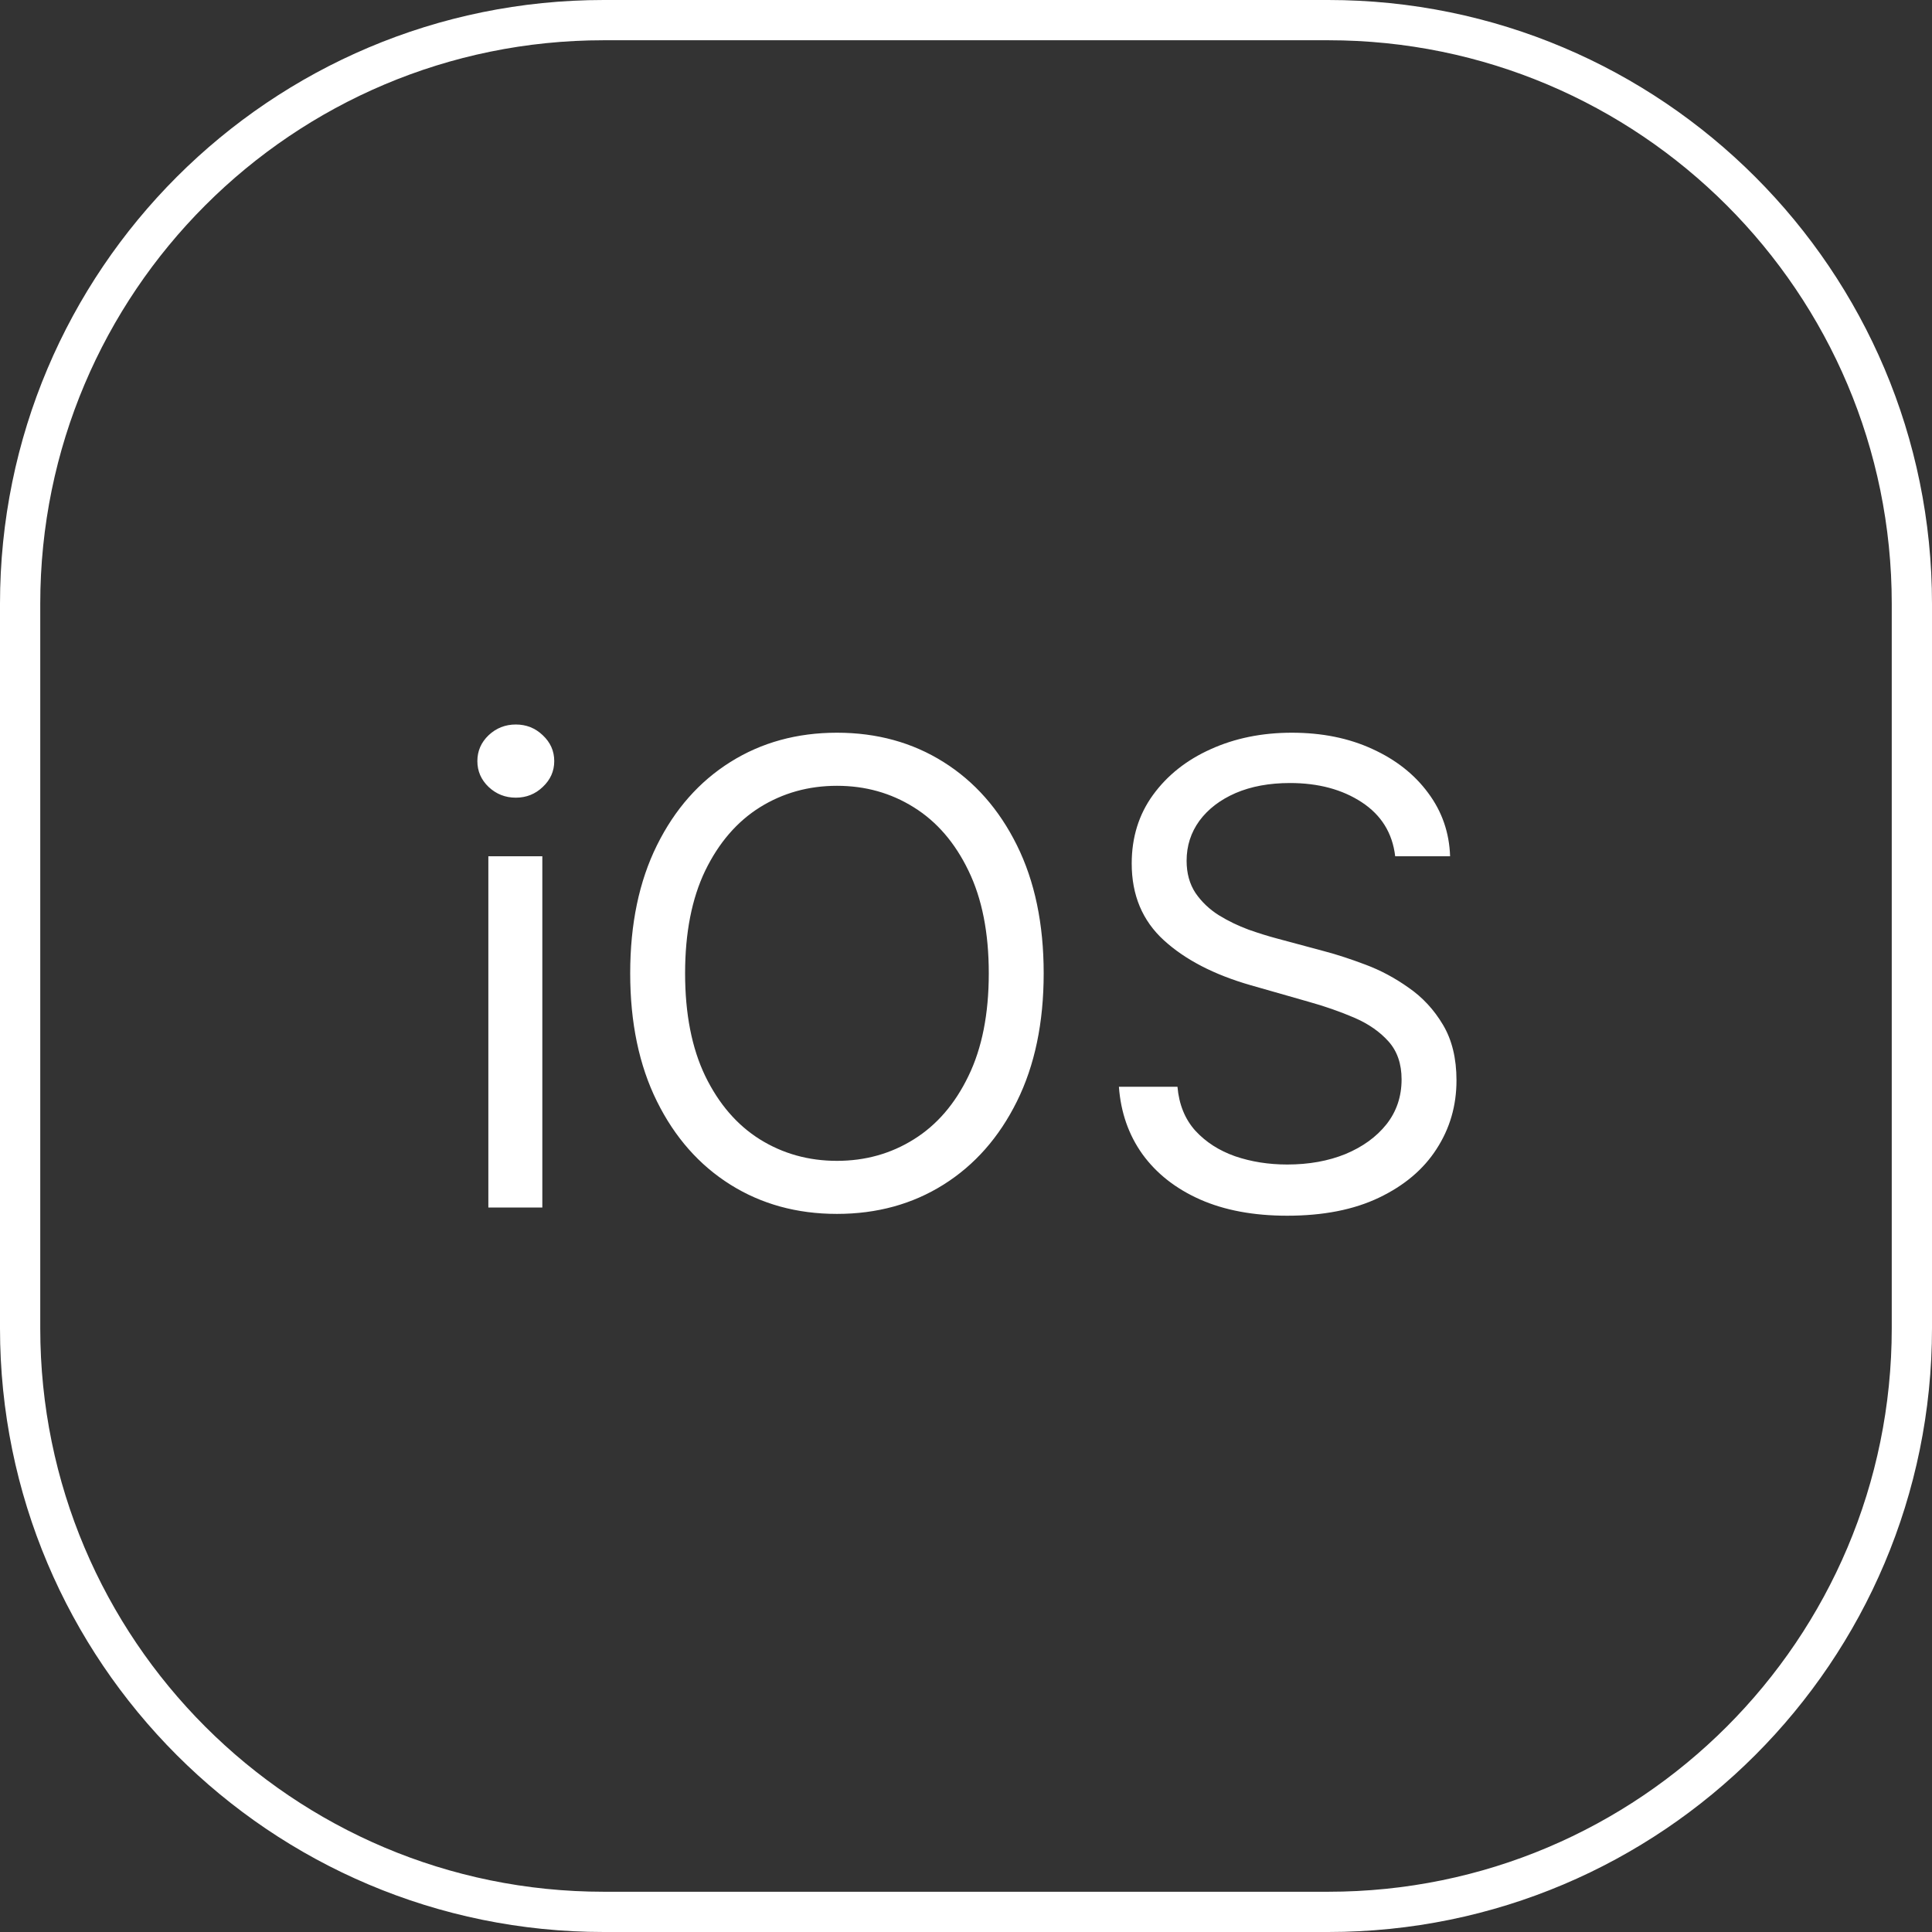 <svg width="48" height="48" viewBox="0 0 48 48" fill="none" xmlns="http://www.w3.org/2000/svg">
<rect x="0" y="0" width="48" height="48" fill="#333333" stroke="none"/>
<g clip-path="url(#clip0_389_5234)">
<path d="M12.133 30V21.273H13.474V30H12.133ZM12.815 19.818C12.554 19.818 12.328 19.729 12.139 19.551C11.953 19.373 11.86 19.159 11.86 18.909C11.86 18.659 11.953 18.445 12.139 18.267C12.328 18.089 12.554 18 12.815 18C13.076 18 13.3 18.089 13.485 18.267C13.675 18.445 13.77 18.659 13.77 18.909C13.77 19.159 13.675 19.373 13.485 19.551C13.3 19.729 13.076 19.818 12.815 19.818ZM25.93 24.182C25.93 25.409 25.708 26.47 25.265 27.364C24.822 28.258 24.214 28.947 23.441 29.432C22.669 29.917 21.786 30.159 20.794 30.159C19.801 30.159 18.919 29.917 18.146 29.432C17.373 28.947 16.765 28.258 16.322 27.364C15.879 26.47 15.657 25.409 15.657 24.182C15.657 22.954 15.879 21.894 16.322 21C16.765 20.106 17.373 19.417 18.146 18.932C18.919 18.447 19.801 18.204 20.794 18.204C21.786 18.204 22.669 18.447 23.441 18.932C24.214 19.417 24.822 20.106 25.265 21C25.708 21.894 25.93 22.954 25.93 24.182ZM24.566 24.182C24.566 23.174 24.398 22.324 24.061 21.631C23.727 20.938 23.275 20.413 22.703 20.057C22.134 19.701 21.498 19.523 20.794 19.523C20.089 19.523 19.451 19.701 18.879 20.057C18.311 20.413 17.858 20.938 17.521 21.631C17.188 22.324 17.021 23.174 17.021 24.182C17.021 25.189 17.188 26.04 17.521 26.733C17.858 27.426 18.311 27.951 18.879 28.307C19.451 28.663 20.089 28.841 20.794 28.841C21.498 28.841 22.134 28.663 22.703 28.307C23.275 27.951 23.727 27.426 24.061 26.733C24.398 26.04 24.566 25.189 24.566 24.182ZM34.663 21.273C34.595 20.697 34.318 20.25 33.833 19.932C33.349 19.614 32.754 19.454 32.049 19.454C31.534 19.454 31.083 19.538 30.697 19.704C30.314 19.871 30.015 20.1 29.799 20.392C29.587 20.684 29.481 21.015 29.481 21.386C29.481 21.697 29.555 21.964 29.703 22.188C29.854 22.407 30.047 22.591 30.282 22.739C30.517 22.883 30.763 23.002 31.021 23.097C31.279 23.188 31.515 23.261 31.731 23.318L32.913 23.636C33.216 23.716 33.553 23.826 33.924 23.966C34.299 24.106 34.657 24.297 34.998 24.54C35.343 24.778 35.627 25.085 35.85 25.46C36.074 25.835 36.186 26.296 36.186 26.841C36.186 27.47 36.021 28.038 35.691 28.546C35.366 29.053 34.888 29.456 34.26 29.756C33.635 30.055 32.875 30.204 31.981 30.204C31.148 30.204 30.426 30.07 29.816 29.801C29.21 29.532 28.733 29.157 28.384 28.676C28.04 28.195 27.845 27.636 27.799 27H29.254C29.292 27.439 29.439 27.803 29.697 28.091C29.958 28.375 30.288 28.587 30.686 28.727C31.087 28.864 31.519 28.932 31.981 28.932C32.519 28.932 33.002 28.845 33.43 28.671C33.858 28.492 34.197 28.246 34.447 27.932C34.697 27.614 34.822 27.242 34.822 26.818C34.822 26.432 34.714 26.117 34.498 25.875C34.282 25.633 33.998 25.436 33.646 25.284C33.294 25.133 32.913 25 32.504 24.886L31.072 24.477C30.163 24.216 29.443 23.843 28.913 23.358C28.383 22.873 28.117 22.239 28.117 21.454C28.117 20.803 28.294 20.235 28.646 19.75C29.002 19.261 29.479 18.883 30.078 18.614C30.68 18.341 31.352 18.204 32.095 18.204C32.845 18.204 33.511 18.339 34.095 18.608C34.678 18.873 35.14 19.237 35.481 19.699C35.826 20.161 36.008 20.686 36.027 21.273H34.663Z" fill="white"/>
<path d="M33 0.5H15C6.992 0.5 0.5 6.992 0.5 15V33C0.5 41.008 6.992 47.5 15 47.5H33C41.008 47.5 47.5 41.008 47.5 33V15C47.5 6.992 41.008 0.5 33 0.5Z" stroke="white"/>
</g>
<defs>
<clipPath id="clip0_389_5234">
<rect width="48" height="48" fill="white"/>
</clipPath>
</defs>
</svg>
